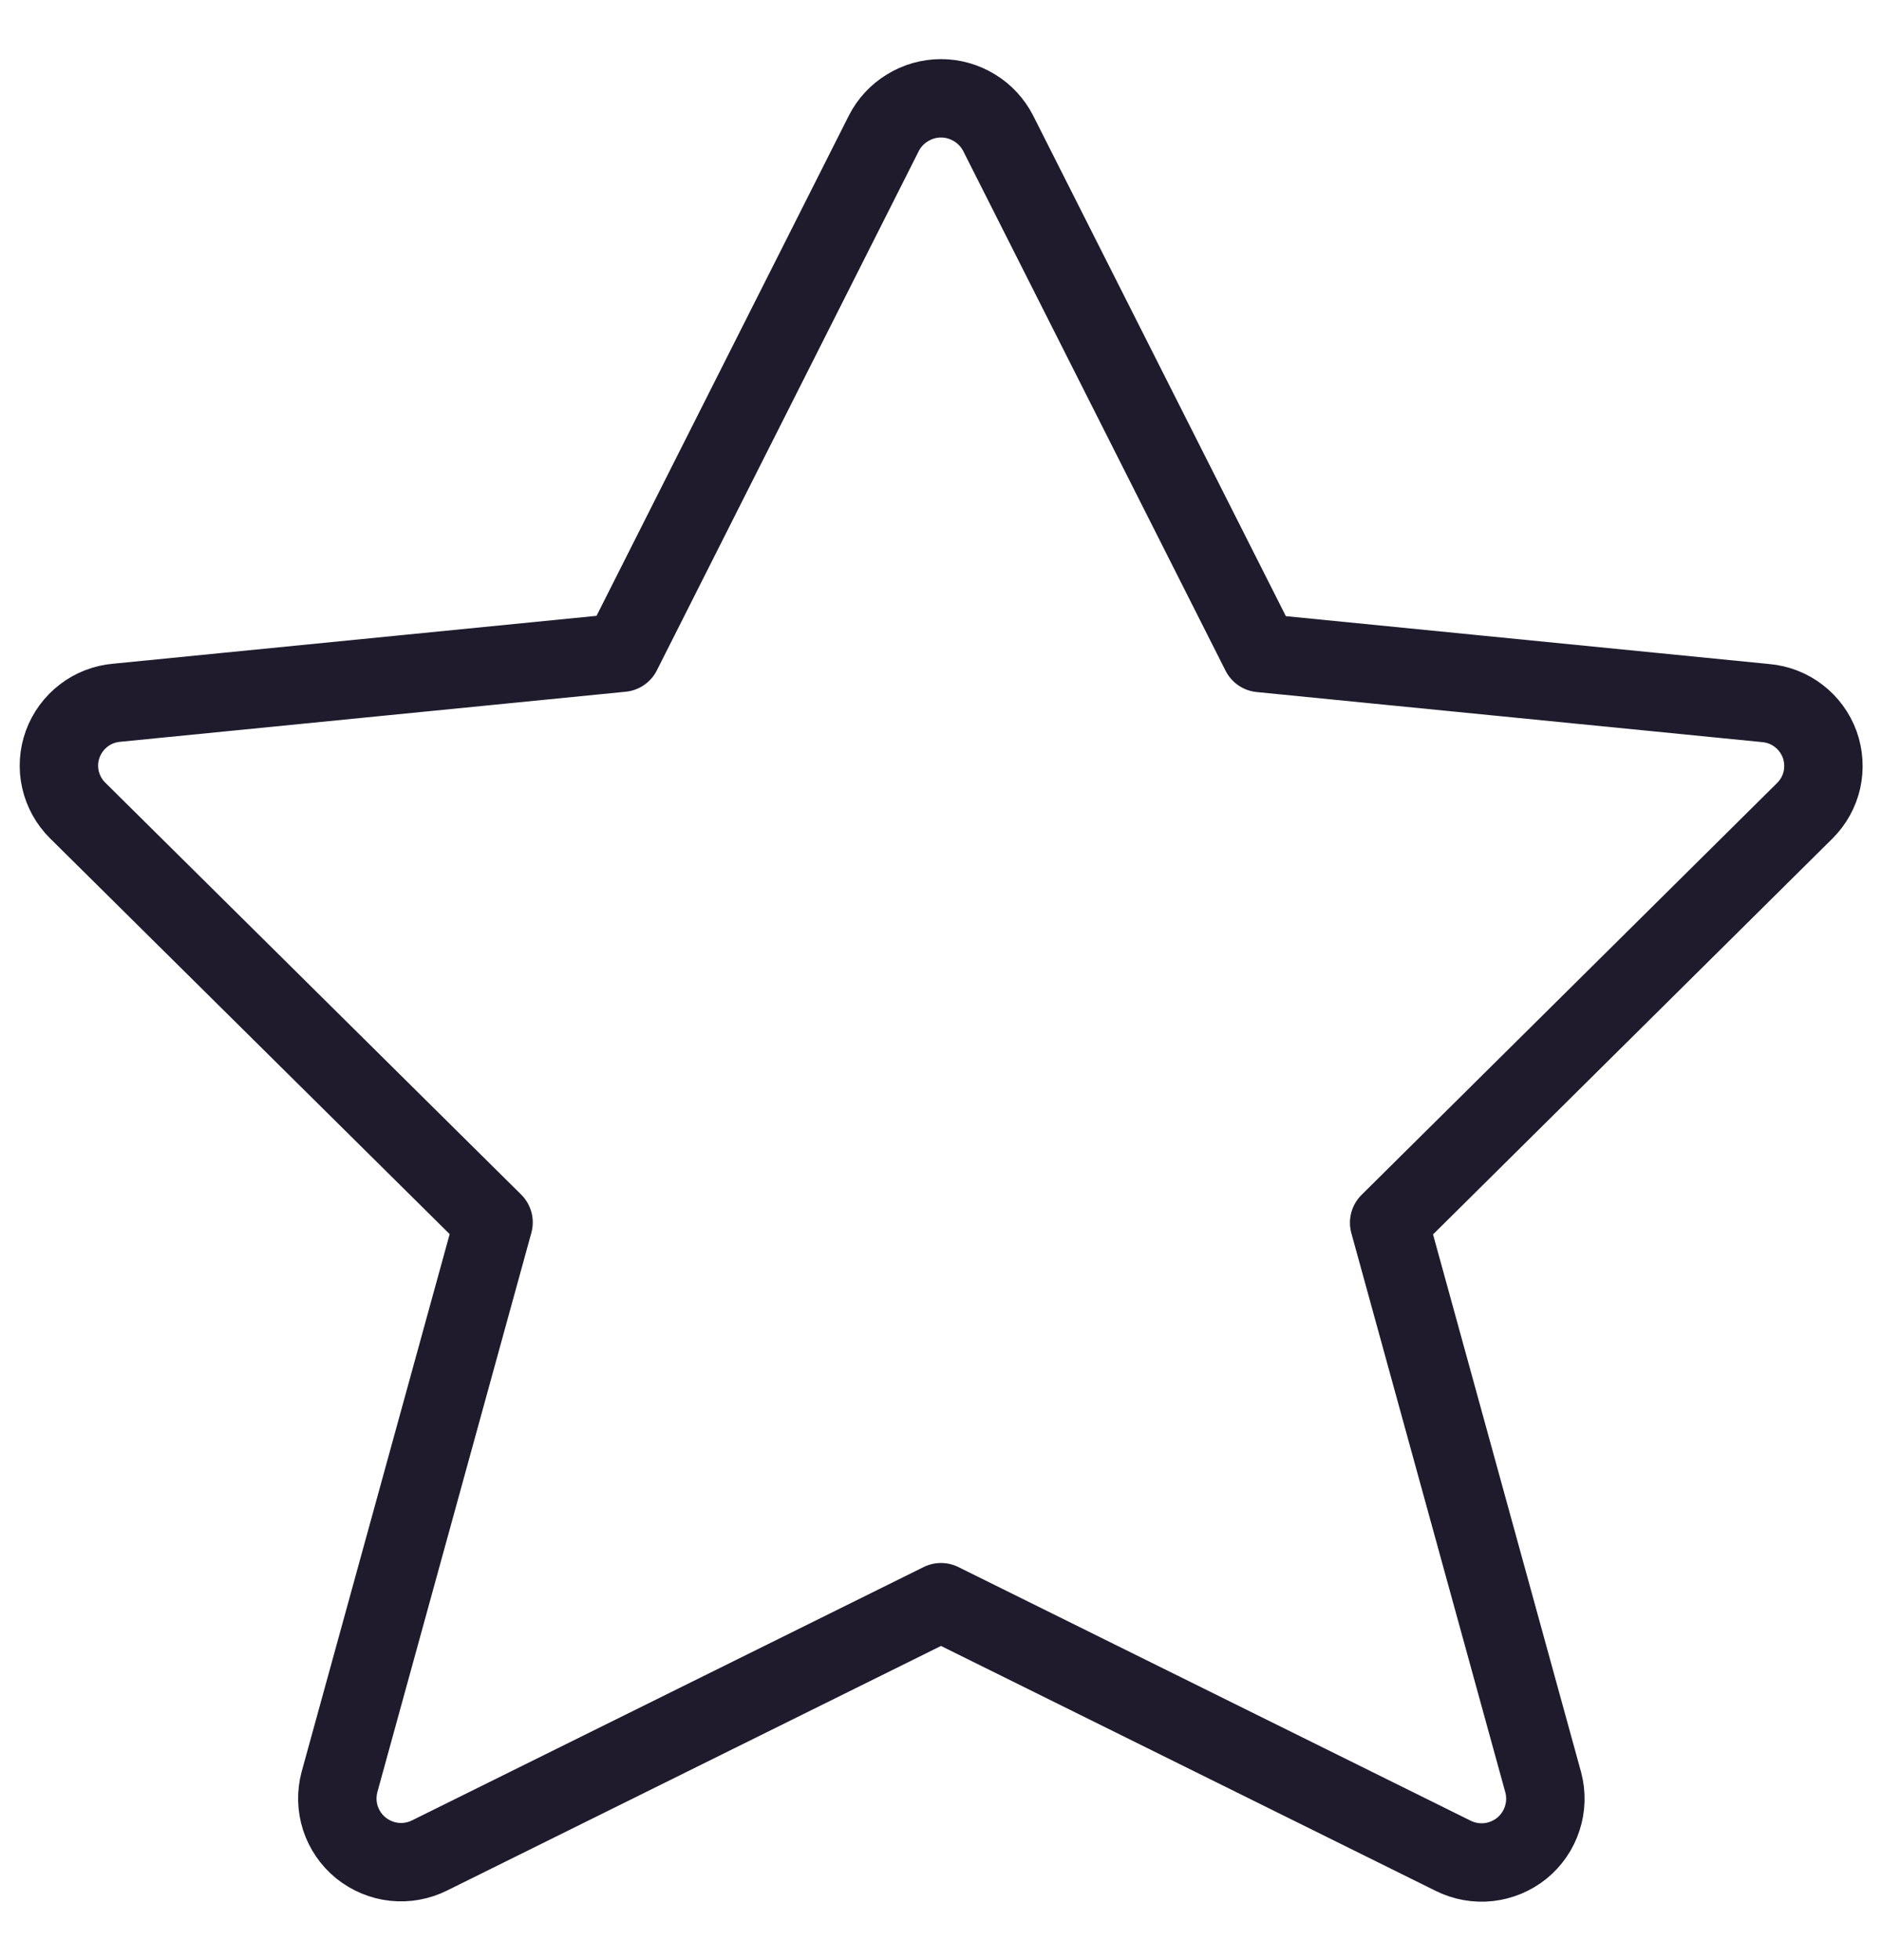 <svg width="24" height="25" viewBox="0 0 24 25" fill="none" xmlns="http://www.w3.org/2000/svg">
<path d="M12.729 1.7L16.075 8.329L22.515 8.967C22.668 8.98 22.815 9.036 22.937 9.13C23.059 9.223 23.152 9.35 23.205 9.494C23.257 9.639 23.267 9.796 23.234 9.946C23.2 10.096 23.124 10.233 23.015 10.341L17.715 15.595L19.68 22.733C19.72 22.884 19.716 23.044 19.667 23.193C19.619 23.342 19.528 23.474 19.407 23.573C19.285 23.671 19.137 23.733 18.982 23.75C18.826 23.767 18.669 23.738 18.529 23.668L12 20.435L5.48 23.664C5.34 23.734 5.183 23.763 5.027 23.746C4.871 23.729 4.724 23.667 4.602 23.569C4.48 23.47 4.39 23.338 4.341 23.189C4.293 23.04 4.289 22.88 4.329 22.729L6.294 15.591L0.99 10.337C0.881 10.229 0.805 10.092 0.771 9.942C0.737 9.792 0.747 9.635 0.8 9.49C0.853 9.346 0.946 9.219 1.068 9.126C1.19 9.032 1.336 8.976 1.49 8.963L7.93 8.325L11.271 1.7C11.339 1.566 11.444 1.453 11.573 1.375C11.701 1.296 11.849 1.254 12 1.254C12.151 1.254 12.298 1.296 12.427 1.375C12.556 1.453 12.66 1.566 12.729 1.7Z" stroke="#1F1B2D" stroke-linecap="round" stroke-linejoin="round"/>
</svg>
